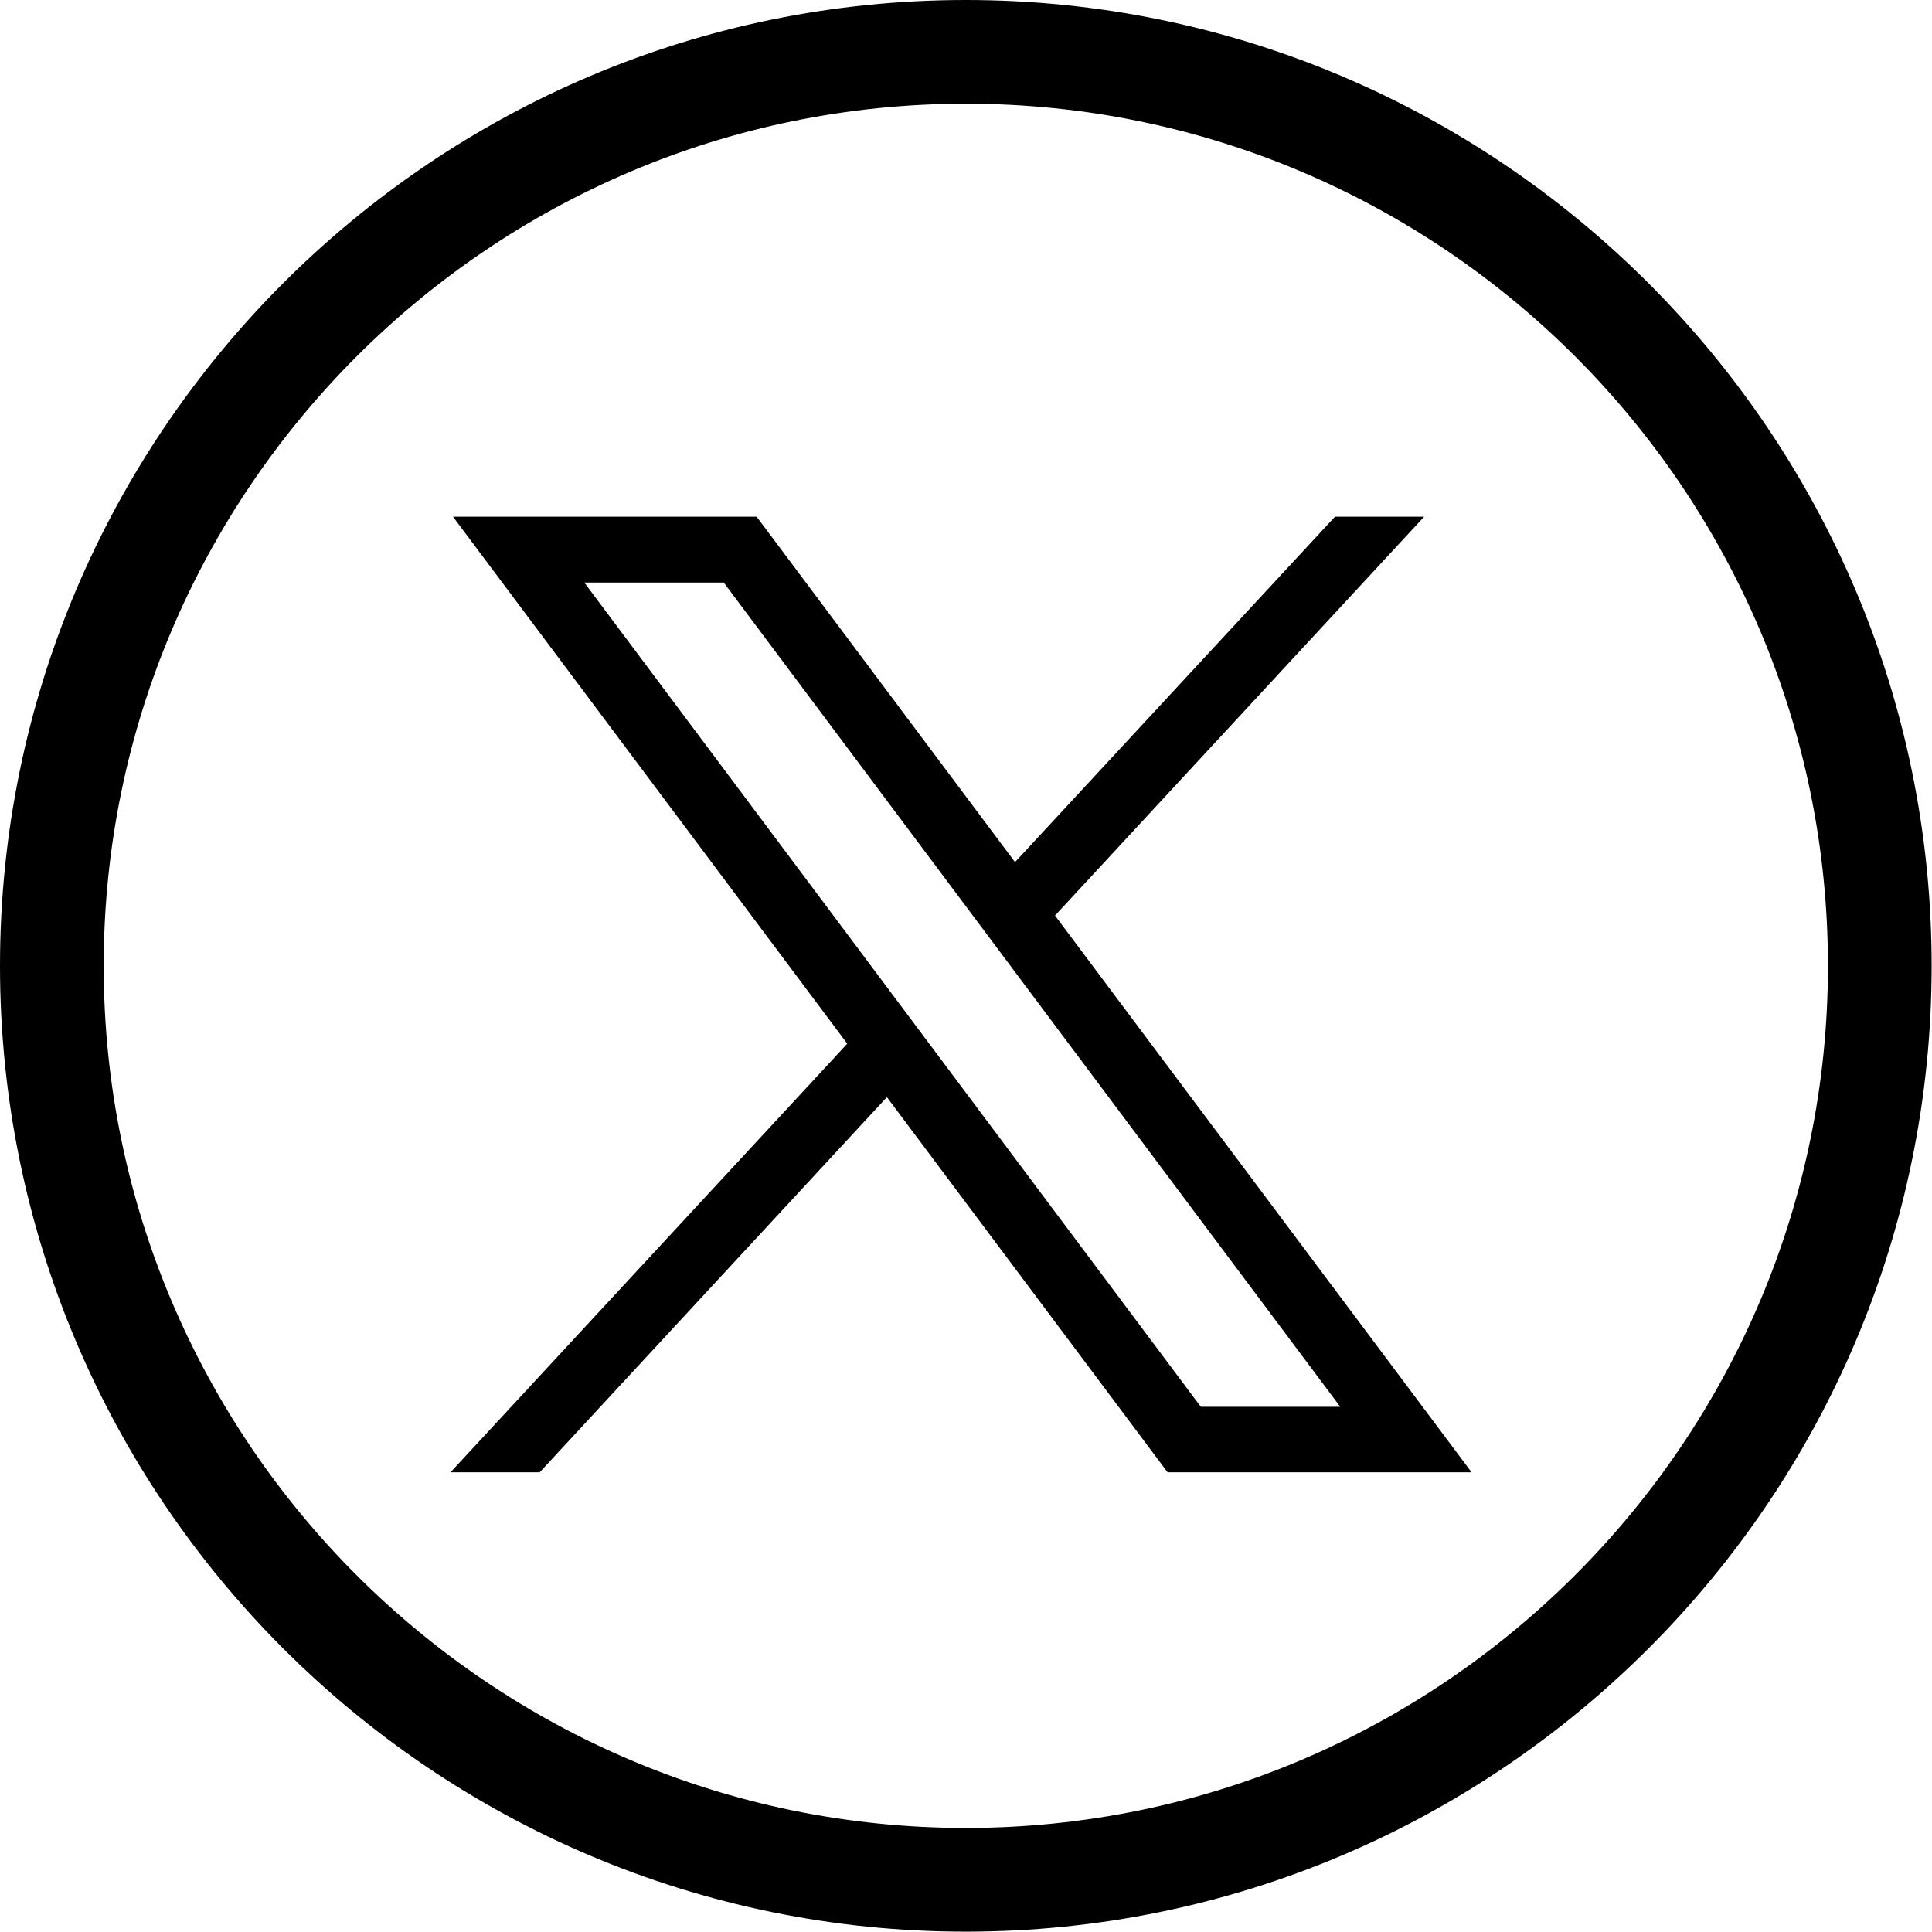 <?xml version="1.0" encoding="UTF-8"?>
<svg id="svg5" xmlns="http://www.w3.org/2000/svg" viewBox="0 0 54.59 54.58" fill="#000000">
  <defs>
    <style>
      .cls-1 {
        stroke-width: 0px;
      }
    </style>
  </defs>
  <path class="cls-1" d="m27.29,54.58C12.24,54.58,0,42.34,0,27.29S12.24,0,27.29,0s27.29,12.24,27.29,27.29-12.24,27.29-27.29,27.29Zm0-51.65C13.86,2.93,2.93,13.86,2.93,27.29s10.93,24.36,24.36,24.36,24.36-10.93,24.36-24.36S40.73,2.93,27.29,2.93Z"/>
  <g id="layer1">
    <path id="path1009" class="cls-1" d="m12.8,14.6l11.14,14.89-11.21,12.11h2.52l9.81-10.6,7.93,10.6h8.59l-11.77-15.73,10.43-11.27h-2.52l-9.04,9.76-7.3-9.76h-8.59Zm3.71,1.86h3.94l17.42,23.29h-3.94l-17.42-23.29Z"/>
  </g>
</svg>